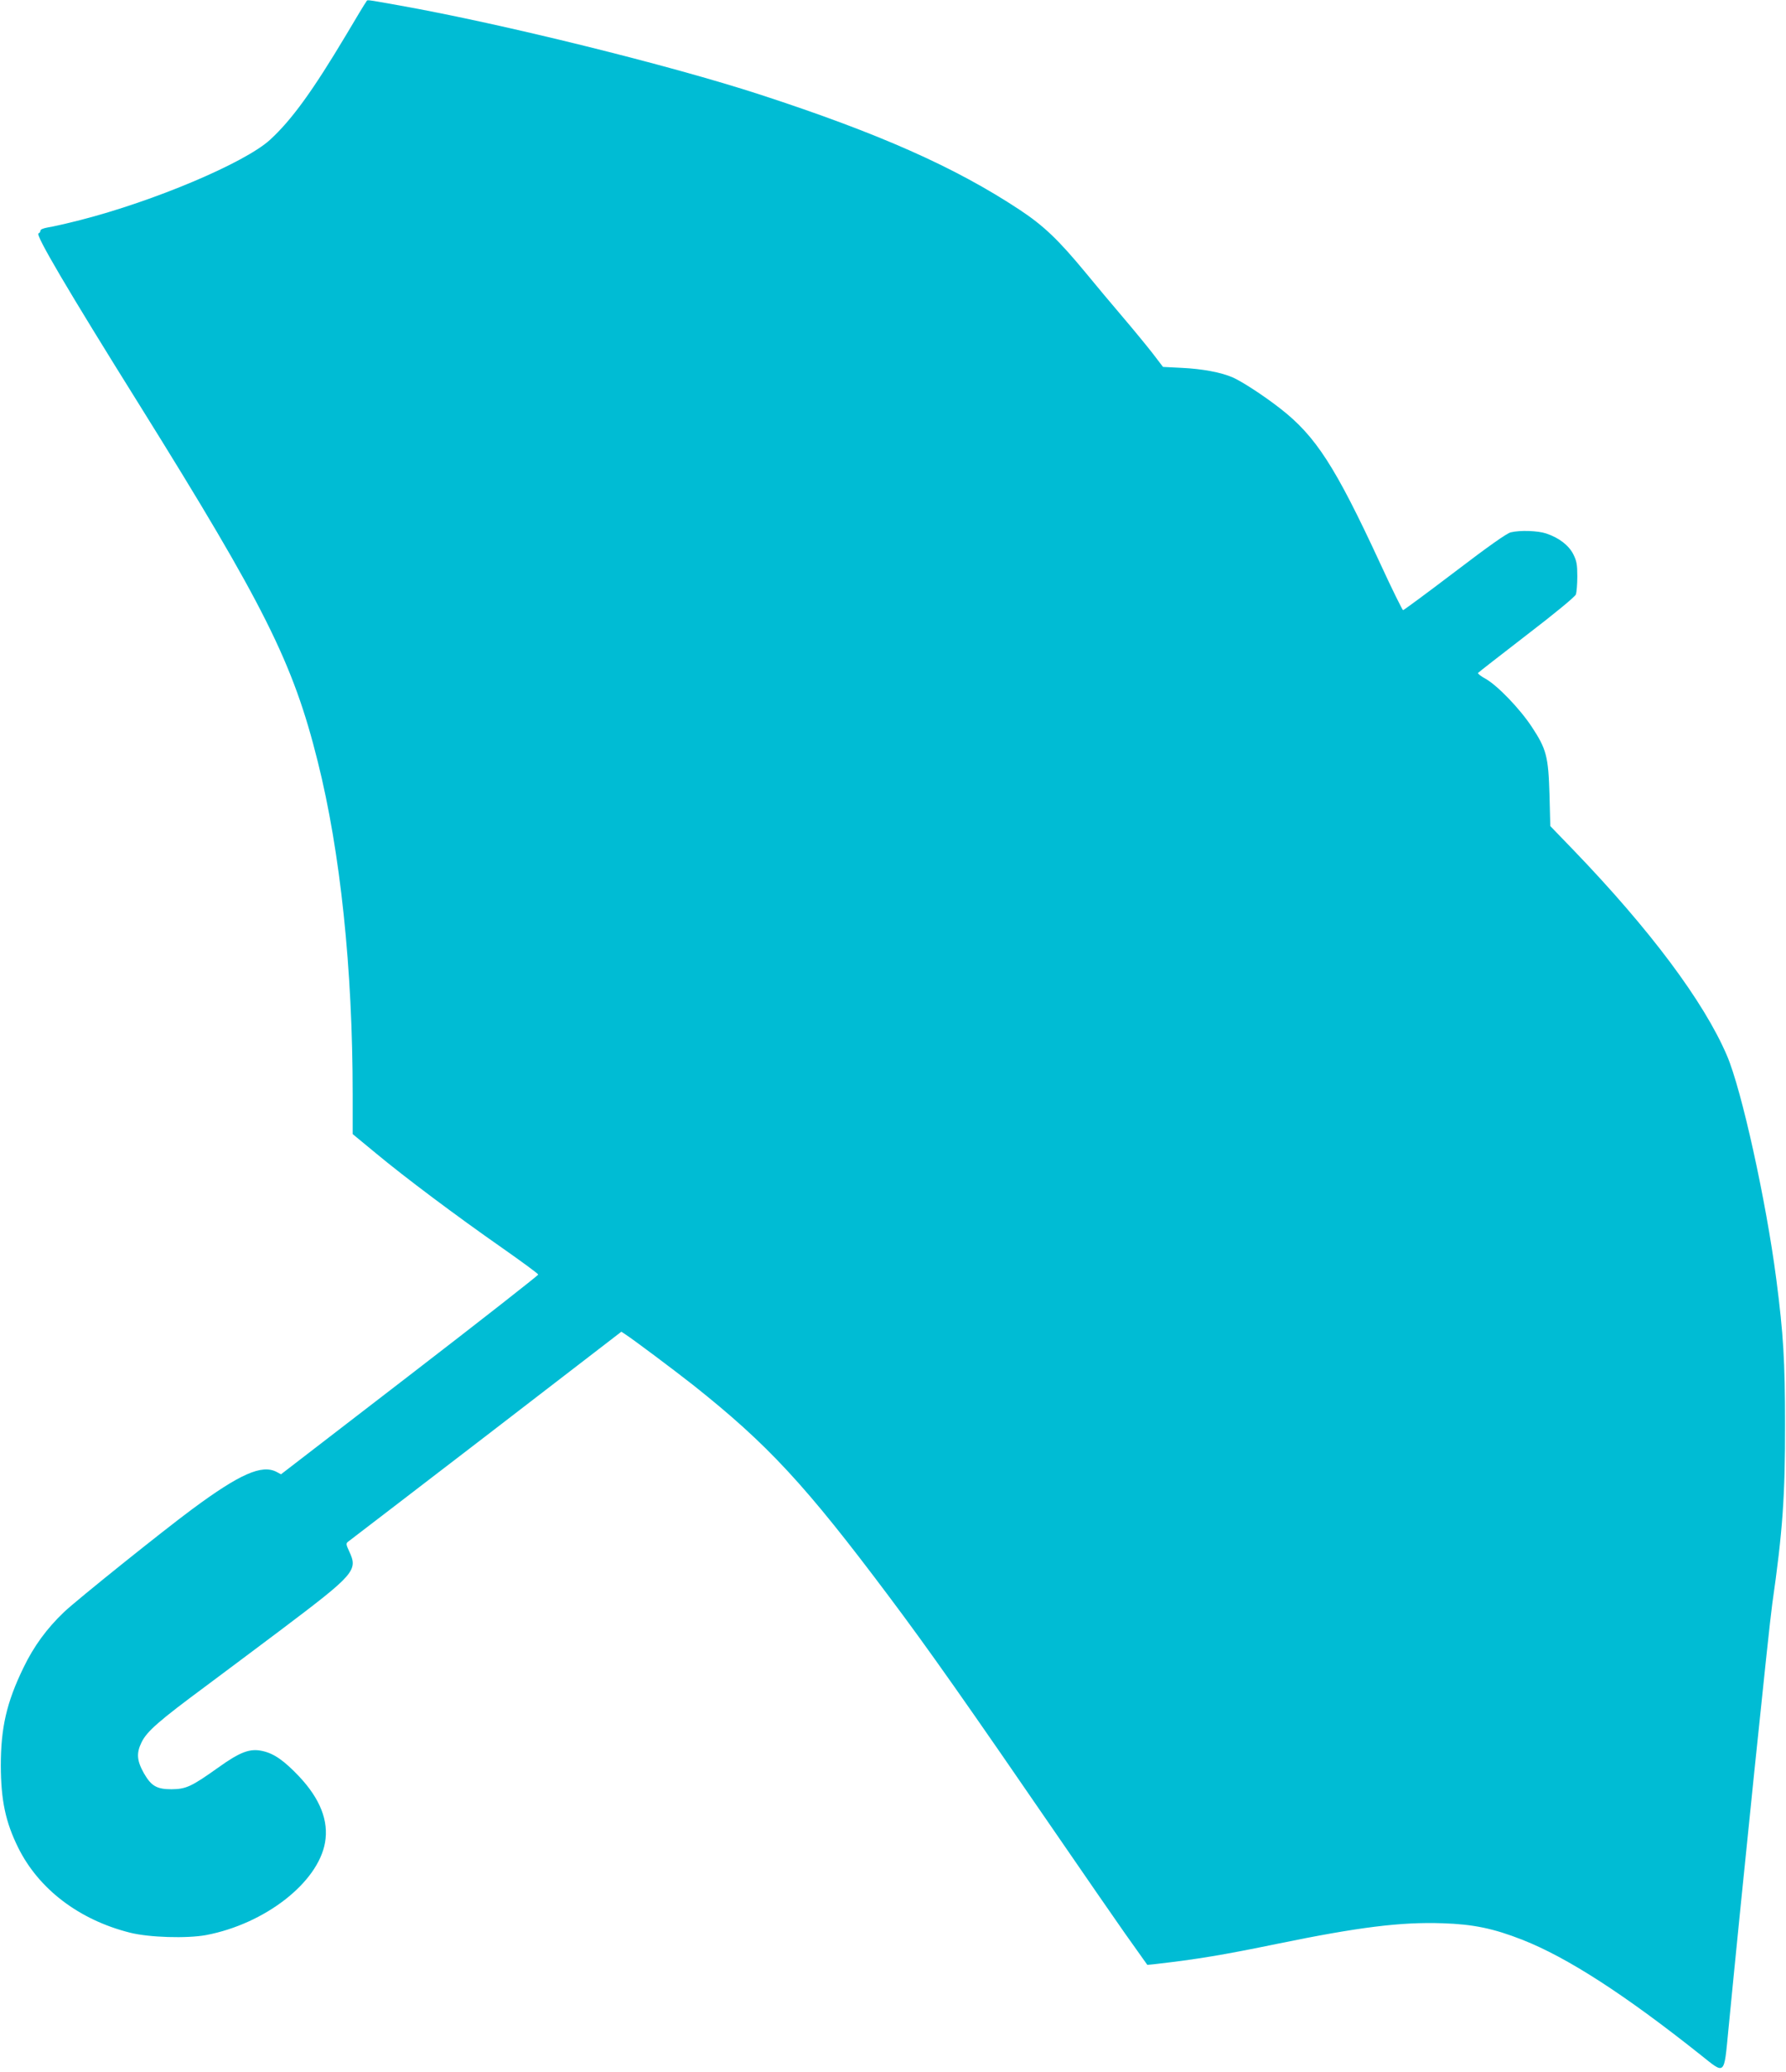 <?xml version="1.0" standalone="no"?>
<!DOCTYPE svg PUBLIC "-//W3C//DTD SVG 20010904//EN"
 "http://www.w3.org/TR/2001/REC-SVG-20010904/DTD/svg10.dtd">
<svg version="1.0" xmlns="http://www.w3.org/2000/svg"
 width="1104pt" height="1280pt" viewBox="0 0 1104 1280"
 preserveAspectRatio="xMidYMid meet">
<g transform="translate(0,1280) scale(0.1,-0.1)"
fill="#00bcd4" stroke="none">
<path d="M2263 12788 c-6 -7 -61 -98 -123 -203 -208 -348 -337 -526 -471 -649
-157 -143 -719 -380 -1174 -496 -82 -21 -171 -41 -198 -45 -28 -5 -47 -12 -47
-20 0 -7 -5 -15 -12 -17 -21 -7 176 -343 629 -1068 768 -1232 945 -1585 1097
-2195 140 -558 216 -1281 216 -2056 l0 -246 143 -118 c179 -149 497 -387 782
-586 121 -85 221 -158 222 -164 0 -5 -357 -285 -795 -622 l-795 -612 -28 15
c-91 47 -227 -13 -519 -229 -180 -133 -715 -562 -794 -637 -106 -101 -187
-211 -251 -344 -104 -214 -140 -370 -140 -606 1 -214 29 -347 107 -505 127
-257 377 -447 691 -526 118 -30 352 -37 471 -15 363 69 691 323 735 571 24
134 -30 271 -160 409 -92 97 -154 141 -225 157 -78 18 -138 -4 -275 -102 -167
-119 -199 -133 -289 -134 -91 0 -125 20 -170 98 -44 78 -48 125 -15 192 33 68
108 133 397 347 113 84 321 240 461 345 463 349 481 370 425 489 -19 41 -20
48 -7 58 8 6 392 300 853 654 l837 644 27 -18 c49 -32 295 -216 417 -312 462
-367 693 -616 1211 -1307 246 -328 470 -646 1084 -1540 128 -187 296 -429 372
-538 l140 -197 51 5 c253 29 413 55 757 126 498 102 759 135 1018 126 188 -6
314 -32 492 -102 280 -110 635 -340 1103 -712 153 -122 143 -131 171 157 84
867 251 2492 271 2630 64 446 80 667 79 1110 0 388 -10 557 -54 896 -63 485
-214 1170 -305 1382 -143 334 -476 779 -950 1271 l-142 147 -5 195 c-7 236
-19 281 -110 419 -74 112 -212 255 -285 296 -28 15 -49 32 -47 36 3 4 138 109
300 234 175 134 300 237 305 251 5 14 9 64 9 112 0 73 -4 95 -25 137 -28 55
-89 102 -168 128 -51 17 -160 21 -218 7 -24 -5 -141 -88 -347 -245 -171 -130
-315 -236 -319 -236 -4 0 -69 131 -143 292 -276 596 -397 783 -615 953 -101
79 -239 169 -297 194 -73 31 -187 52 -311 58 l-118 6 -65 85 c-36 46 -118 146
-182 221 -64 75 -169 200 -232 277 -168 203 -257 288 -406 387 -401 265 -871
473 -1604 712 -558 182 -1595 438 -2229 551 -227 40 -196 37 -208 22z"/>
</g>
</svg>
